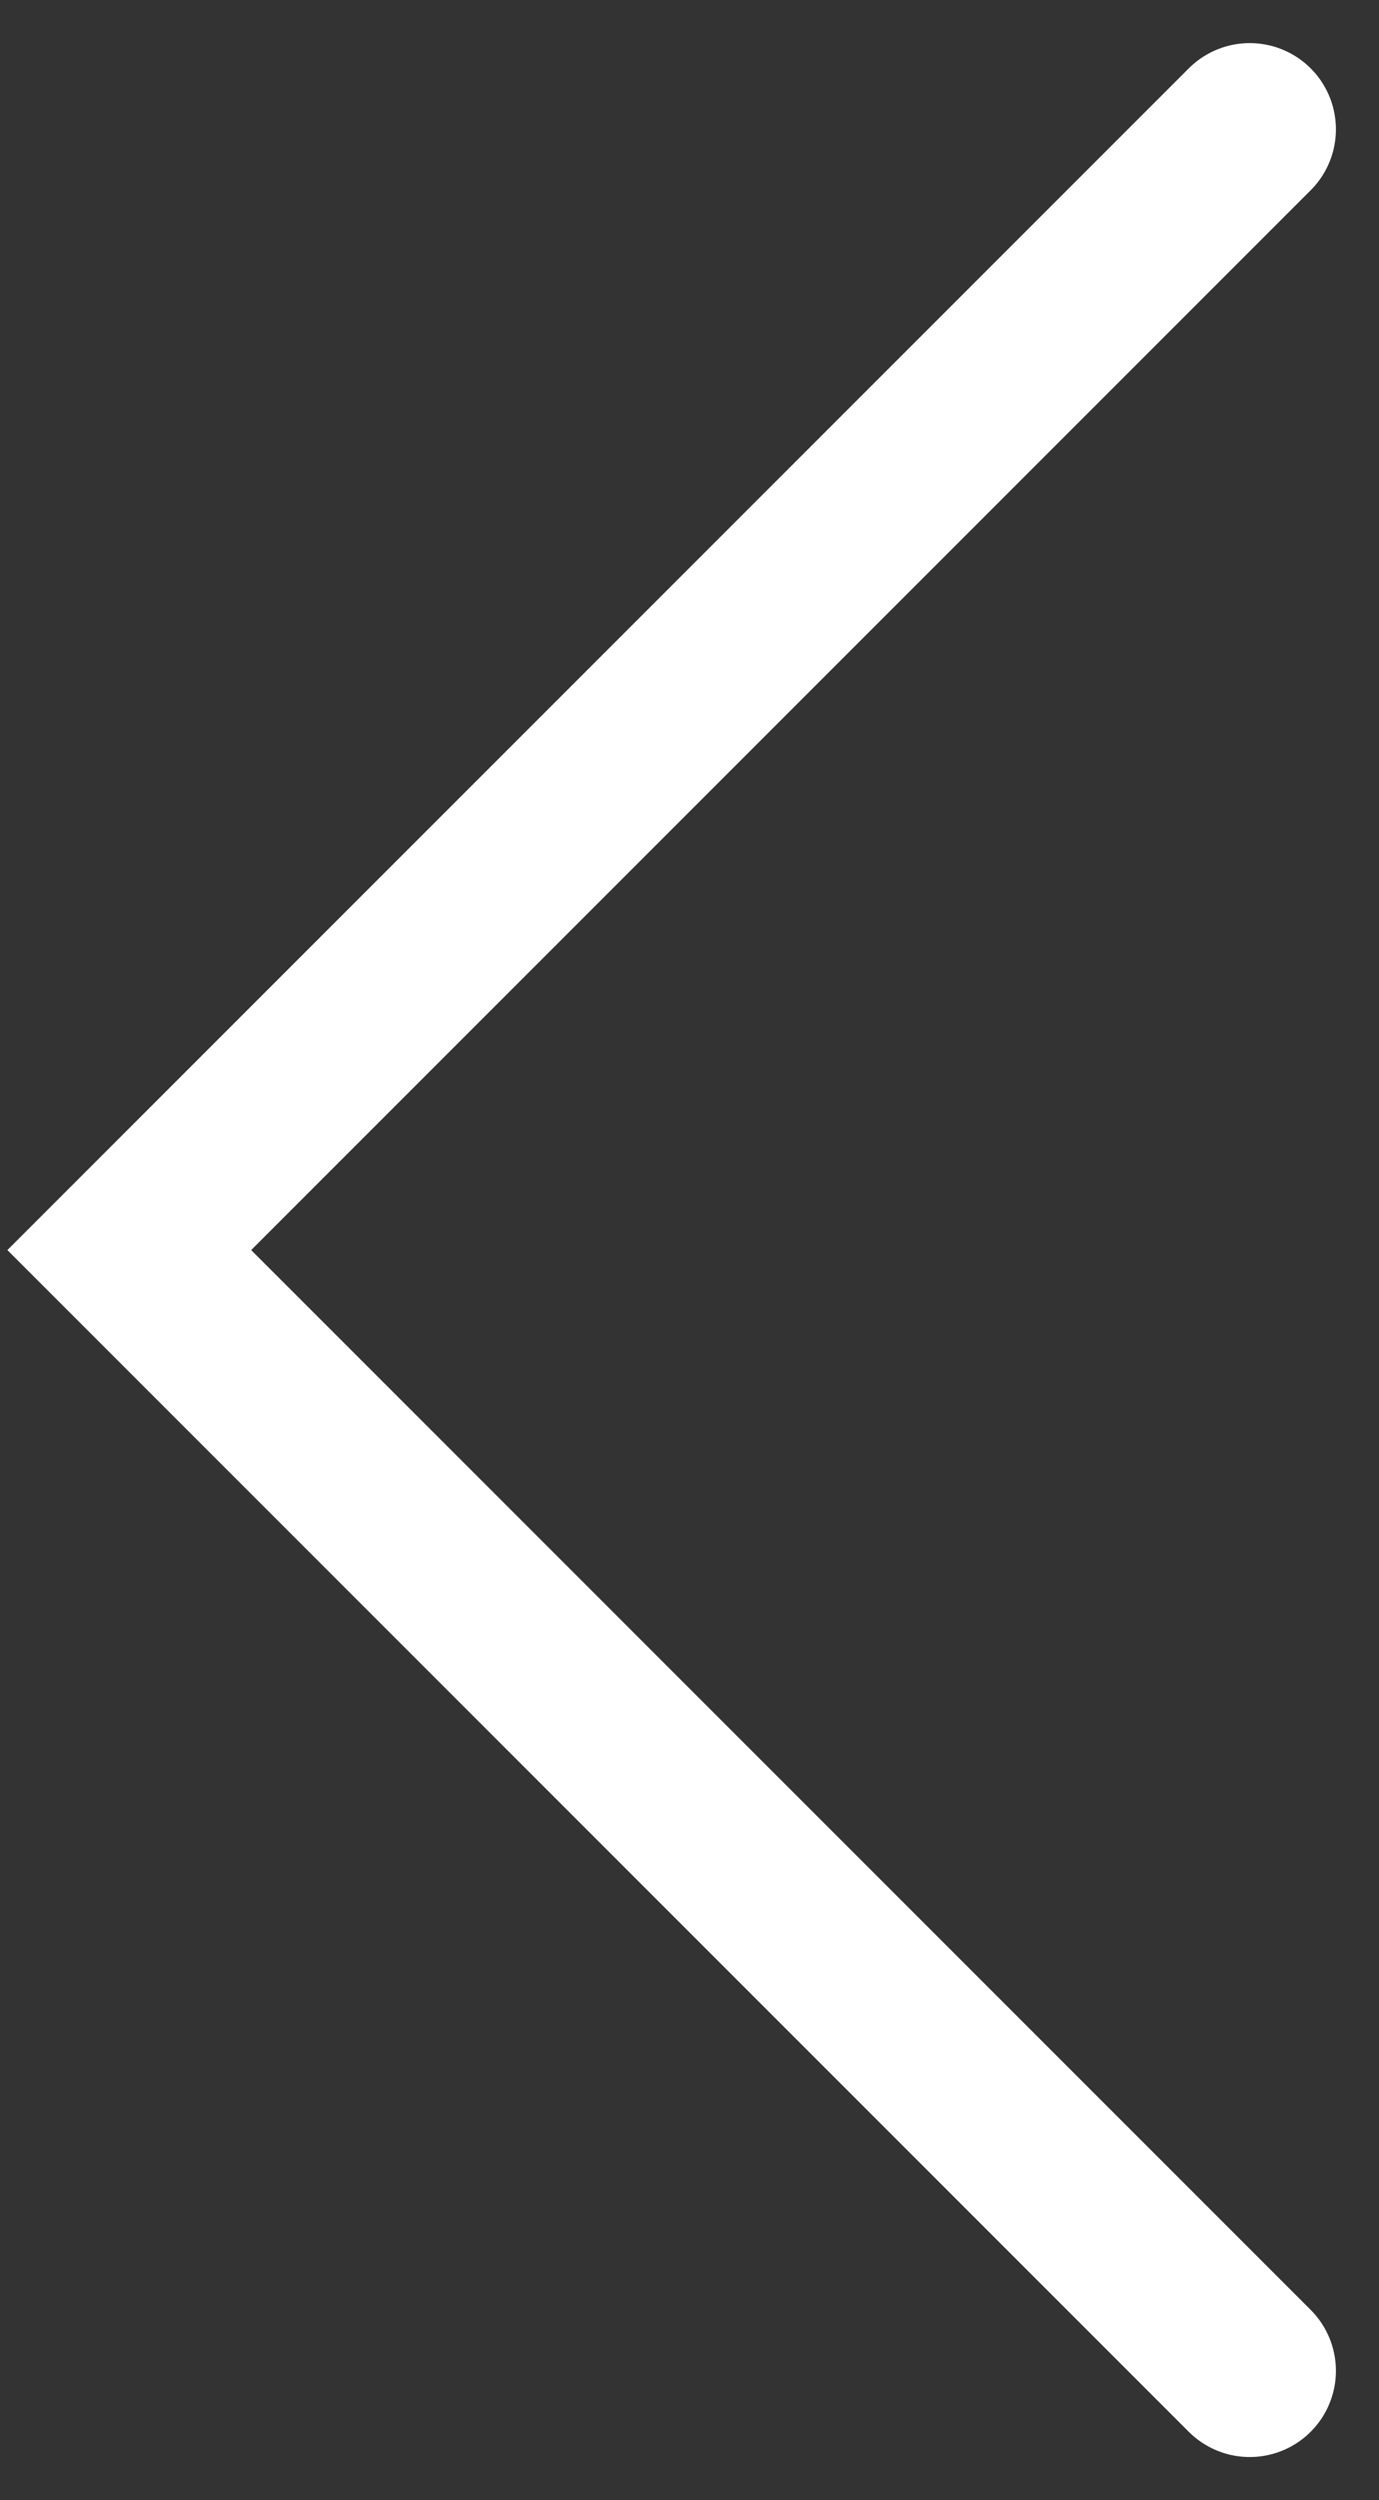 <svg width="16" height="29" fill="none" xmlns="http://www.w3.org/2000/svg"><rect width="100%" height="100%" fill="#333333" stroke="none"/><path d="M14.5 1.5l-13 13 13 13" stroke="#fff" stroke-width="2" stroke-linecap="round"/></svg>